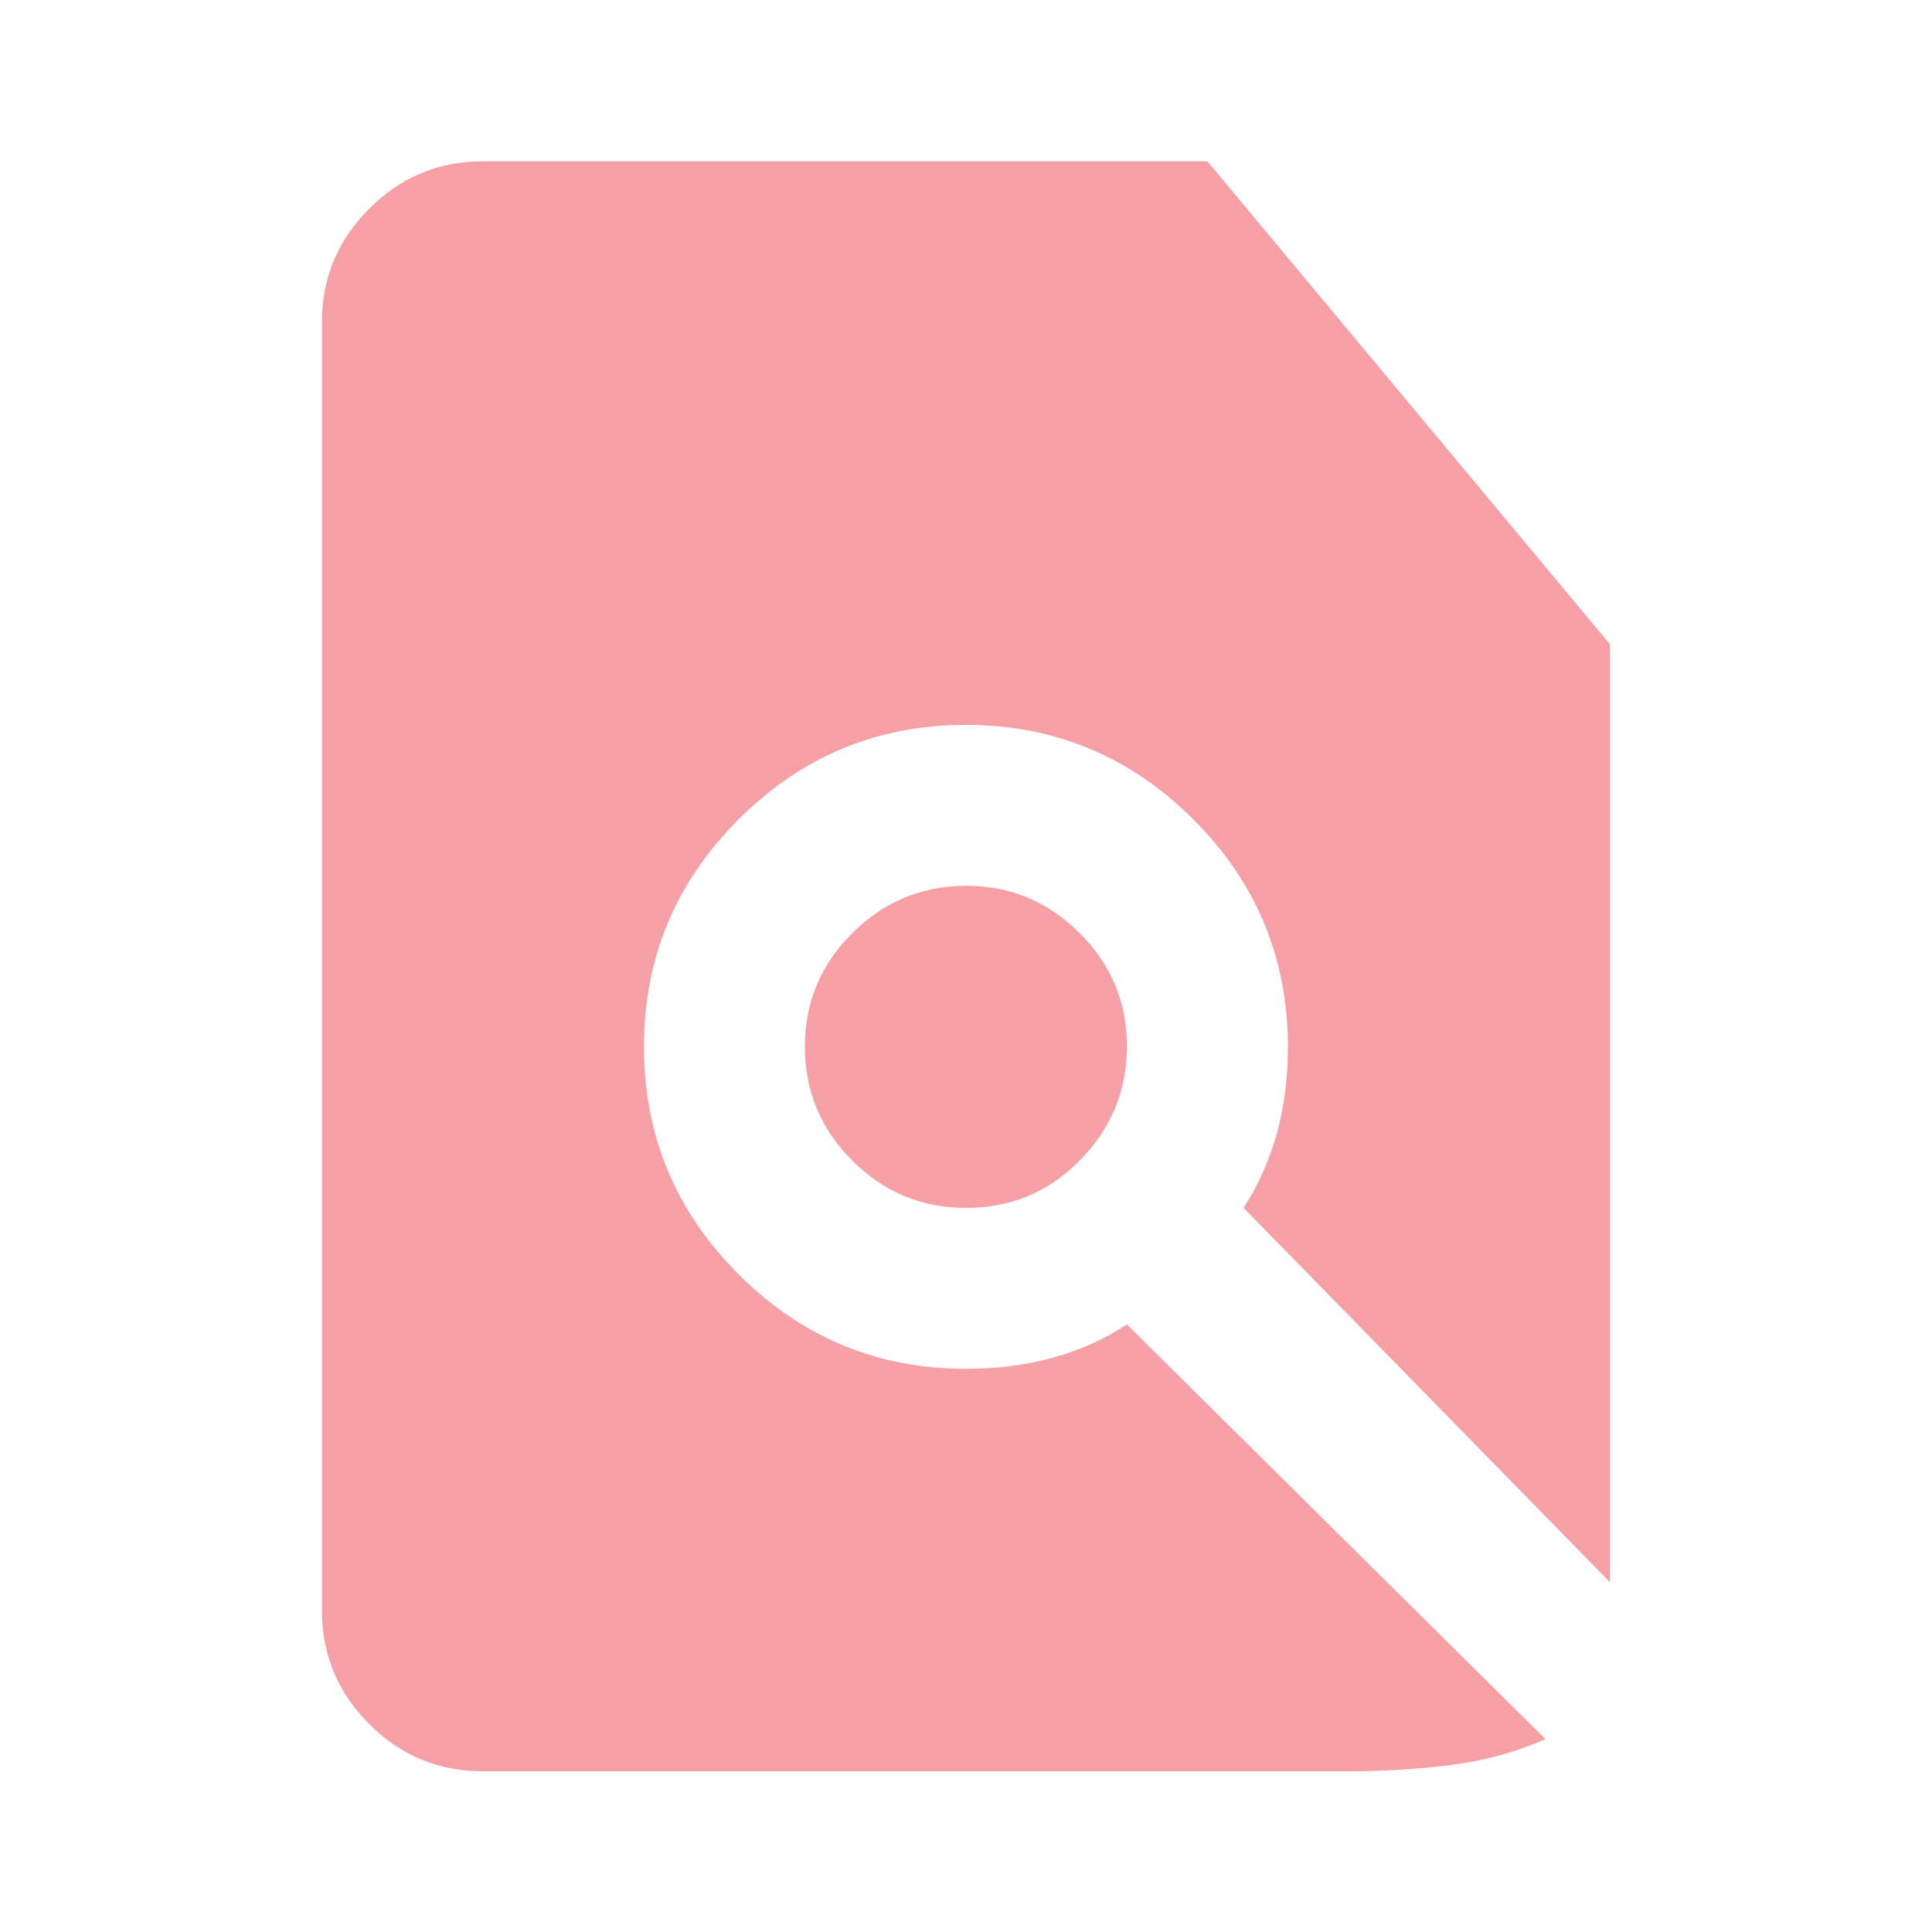<svg width="16" height="16" viewBox="0 0 16 16" fill="none" xmlns="http://www.w3.org/2000/svg">
<path d="M3.999 14.669C3.633 14.669 3.319 14.539 3.058 14.278C2.797 14.017 2.666 13.703 2.666 13.336V2.669C2.666 2.303 2.797 1.989 3.058 1.728C3.319 1.467 3.633 1.336 3.999 1.336H9.999L13.333 5.336V13.103L10.299 10.003C10.422 9.814 10.513 9.608 10.575 9.386C10.636 9.164 10.666 8.925 10.666 8.669C10.666 7.936 10.405 7.308 9.883 6.786C9.36 6.264 8.733 6.003 7.999 6.003C7.266 6.003 6.638 6.264 6.116 6.786C5.594 7.308 5.333 7.936 5.333 8.669C5.333 9.403 5.594 10.03 6.116 10.553C6.638 11.075 7.266 11.336 7.999 11.336C8.255 11.336 8.494 11.306 8.716 11.245C8.938 11.184 9.144 11.092 9.333 10.969L12.799 14.403C12.544 14.514 12.277 14.586 11.999 14.619C11.722 14.653 11.444 14.669 11.166 14.669H3.999ZM7.999 10.003C7.633 10.003 7.319 9.872 7.058 9.611C6.797 9.35 6.666 9.036 6.666 8.669C6.666 8.302 6.796 7.988 7.058 7.728C7.32 7.467 7.634 7.337 7.999 7.336C8.365 7.335 8.679 7.466 8.941 7.728C9.204 7.99 9.334 8.304 9.333 8.669C9.331 9.035 9.201 9.349 8.941 9.611C8.682 9.874 8.368 10.004 7.999 10.003Z" fill="#EA0F1F" fill-opacity="0.4"/>
</svg>
